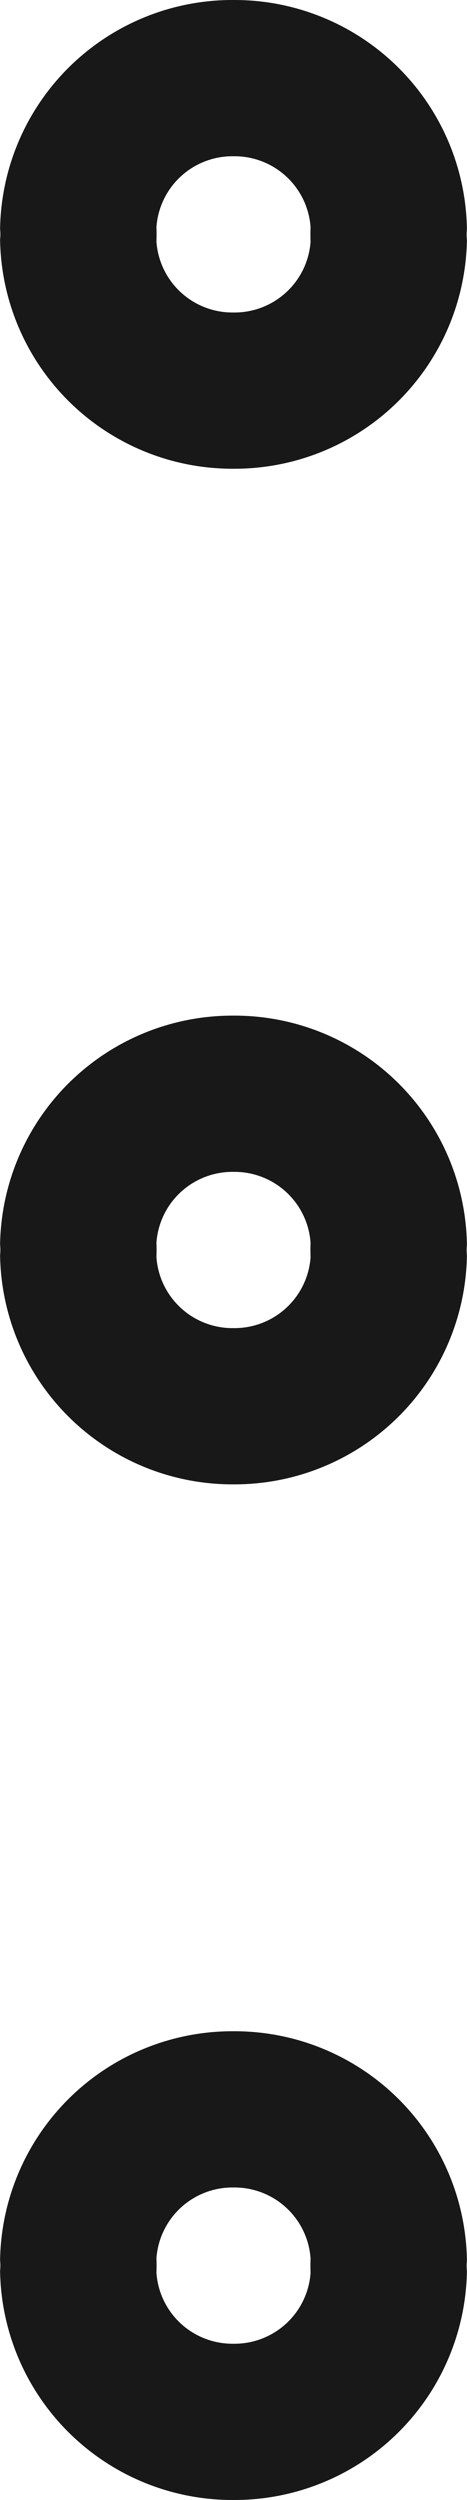 <svg xmlns="http://www.w3.org/2000/svg" viewBox="0 0 2.99 16">
  <g id="Group_2" data-name="Group 2" transform="translate(-301.499 0.5)">
    <path id="Path" d="M.994,0a.988.988,0,0,1,.994.955.72.72,0,0,0,0,.092A.988.988,0,0,1,.994,2,.988.988,0,0,1,0,1.045.72.72,0,0,0,0,.953.988.988,0,0,1,.994,0Z" transform="translate(302)" fill="none" stroke="#181818" stroke-miterlimit="10" stroke-width="1"/>
    <path id="Path-2" data-name="Path" d="M.994,0a.988.988,0,0,1,.994.955.72.72,0,0,0,0,.092A.988.988,0,0,1,.994,2,.988.988,0,0,1,0,1.045.72.72,0,0,0,0,.953.988.988,0,0,1,.994,0Z" transform="translate(302 13)" fill="none" stroke="#181818" stroke-miterlimit="10" stroke-width="1"/>
    <path id="Path-3" data-name="Path" d="M.994,0a.988.988,0,0,1,.994.955.72.72,0,0,0,0,.092A.988.988,0,0,1,.994,2,.988.988,0,0,1,0,1.045.72.72,0,0,0,0,.953.988.988,0,0,1,.994,0Z" transform="translate(302 6.5)" fill="none" stroke="#181818" stroke-miterlimit="10" stroke-width="1"/>
  </g>
</svg>
